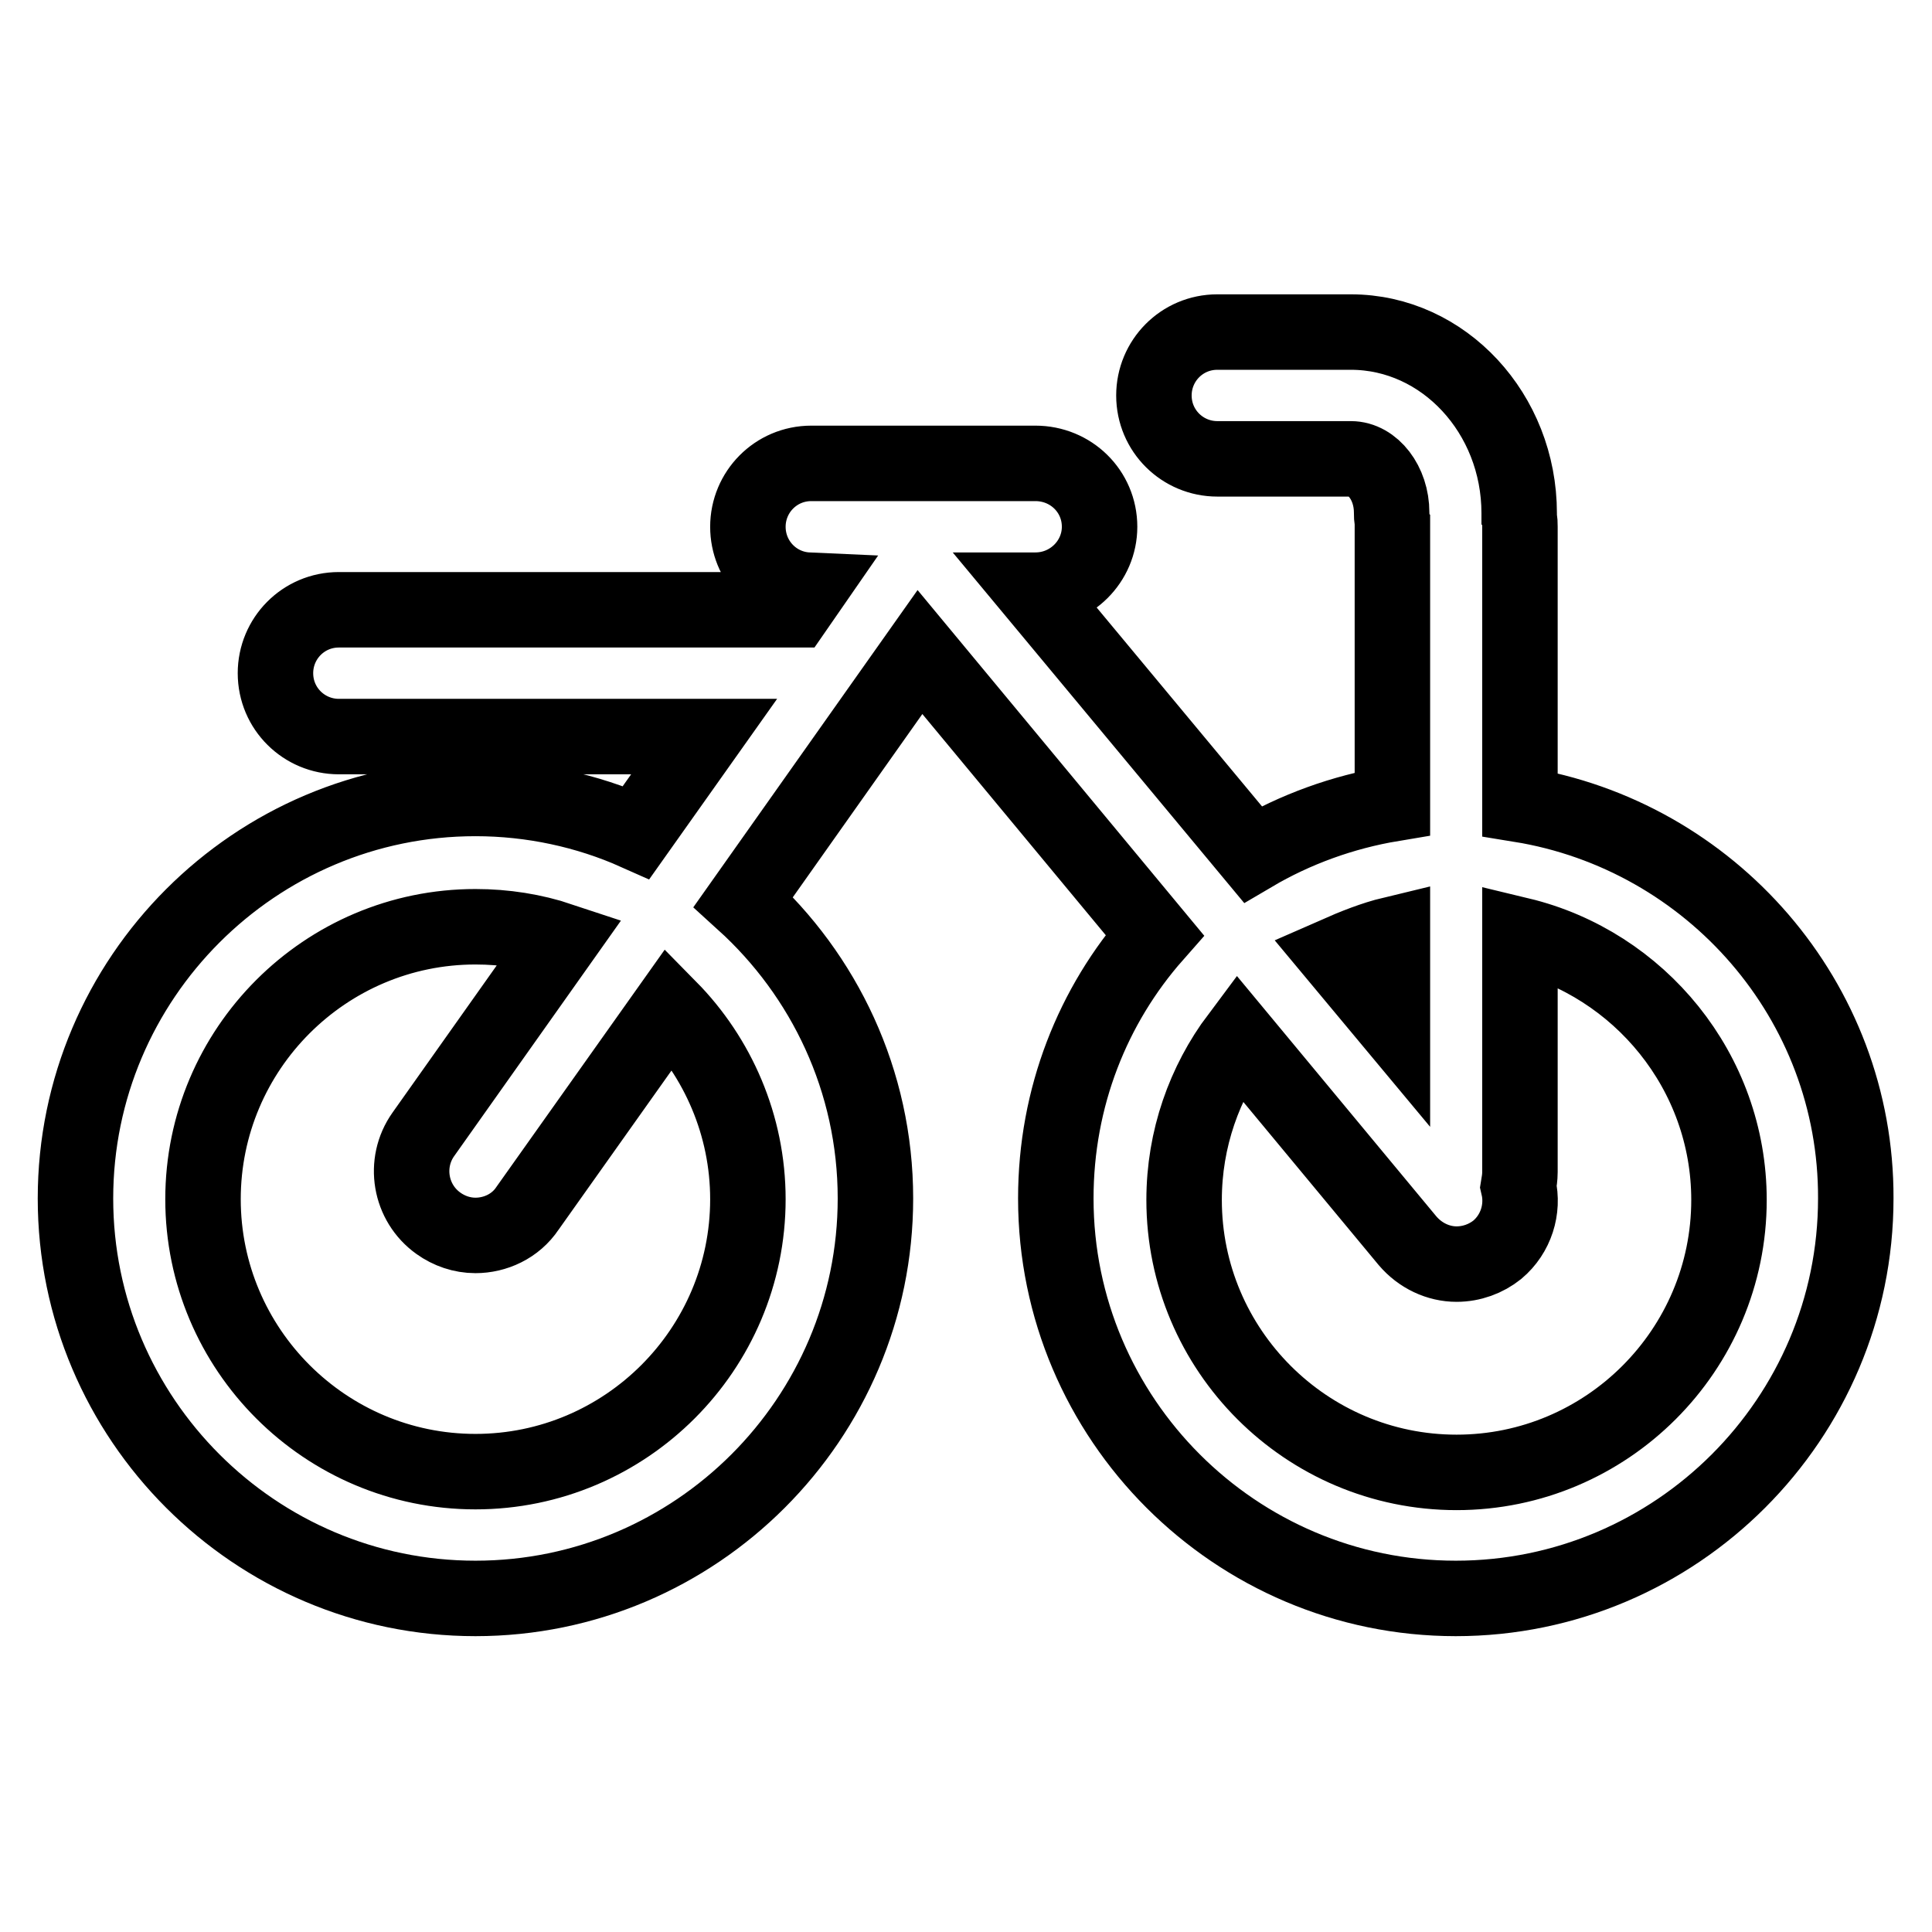 <?xml version="1.0" encoding="utf-8"?>
<!-- Svg Vector Icons : http://www.onlinewebfonts.com/icon -->
<!DOCTYPE svg PUBLIC "-//W3C//DTD SVG 1.1//EN" "http://www.w3.org/Graphics/SVG/1.1/DTD/svg11.dtd">
<svg version="1.1" xmlns="http://www.w3.org/2000/svg" xmlns:xlink="http://www.w3.org/1999/xlink" x="0px" y="0px" viewBox="0 0 256 256" enable-background="new 0 0 256 256" xml:space="preserve">
<g> <path stroke-width="10" fill-opacity="0" stroke="#000000"  d="M201.4,106.6V69.8c0-0.4,0-0.8-0.1-1.1c0-0.2,0-0.4,0-0.7c0-13.2-10-24-22.3-24h-17.7 c-4.7,0-8.4,3.8-8.4,8.4c0,4.7,3.8,8.4,8.4,8.4H179c2.9,0,5.4,3.2,5.4,7.1c0,0.4,0,0.8,0.1,1.1c0,0.2,0,0.4,0,0.7v36.8 c-6.6,1.1-12.9,3.4-18.5,6.7l-29.1-35h0.3c4.7,0,8.5-3.8,8.5-8.4c0-4.7-3.8-8.4-8.5-8.4h-29.7c-4.7,0-8.4,3.8-8.4,8.4 c0,4.5,3.5,8.2,8,8.4l-1.8,2.6H44.9c-4.7,0-8.4,3.8-8.4,8.4c0,4.7,3.8,8.4,8.4,8.4h48.4l-9,12.7c-6.5-2.9-13.8-4.5-21.3-4.5 c-29.2,0-53,23.8-53,53c0,29.2,23.8,53,53,53c29.2,0,53-23.8,53-53c0-15.6-6.8-29.6-17.5-39.3l23.4-33.1l31.1,37.5 c-8.2,9.3-13.1,21.5-13.1,34.9c0,29.2,23.8,53,53,53c29.2,0,53-23.8,53-53C246,132.6,226.7,110.7,201.4,106.6z M99.1,158.9 c0,19.9-16.2,36.1-36.1,36.1c-19.9,0-36.1-16.2-36.1-36.1c0-19.9,16.2-36.1,36.1-36.1c3.9,0,7.7,0.6,11.3,1.8l-18.2,25.7 c-2.7,3.8-1.8,9.1,2,11.8c1.4,1,3.1,1.6,4.9,1.6c2.6,0,5.3-1.2,6.9-3.6l18.8-26.5C95.1,140.1,99.1,149.1,99.1,158.9z M184.5,123.8 v11.7l-7.5-9C179.5,125.4,182,124.4,184.5,123.8z M193,195.1c-19.9,0-36.1-16.2-36.1-36.1c0-8.1,2.7-15.6,7.2-21.6l22.4,27 c1.7,2,4.1,3.1,6.5,3.1c2,0,3.9-0.7,5.4-1.9c2.5-2.1,3.5-5.4,2.8-8.4c0.1-0.6,0.2-1.2,0.2-1.9v-31.4c15.8,3.8,27.7,18.1,27.7,35.1 C229.1,178.9,212.9,195.1,193,195.1L193,195.1z"/></g>
</svg>